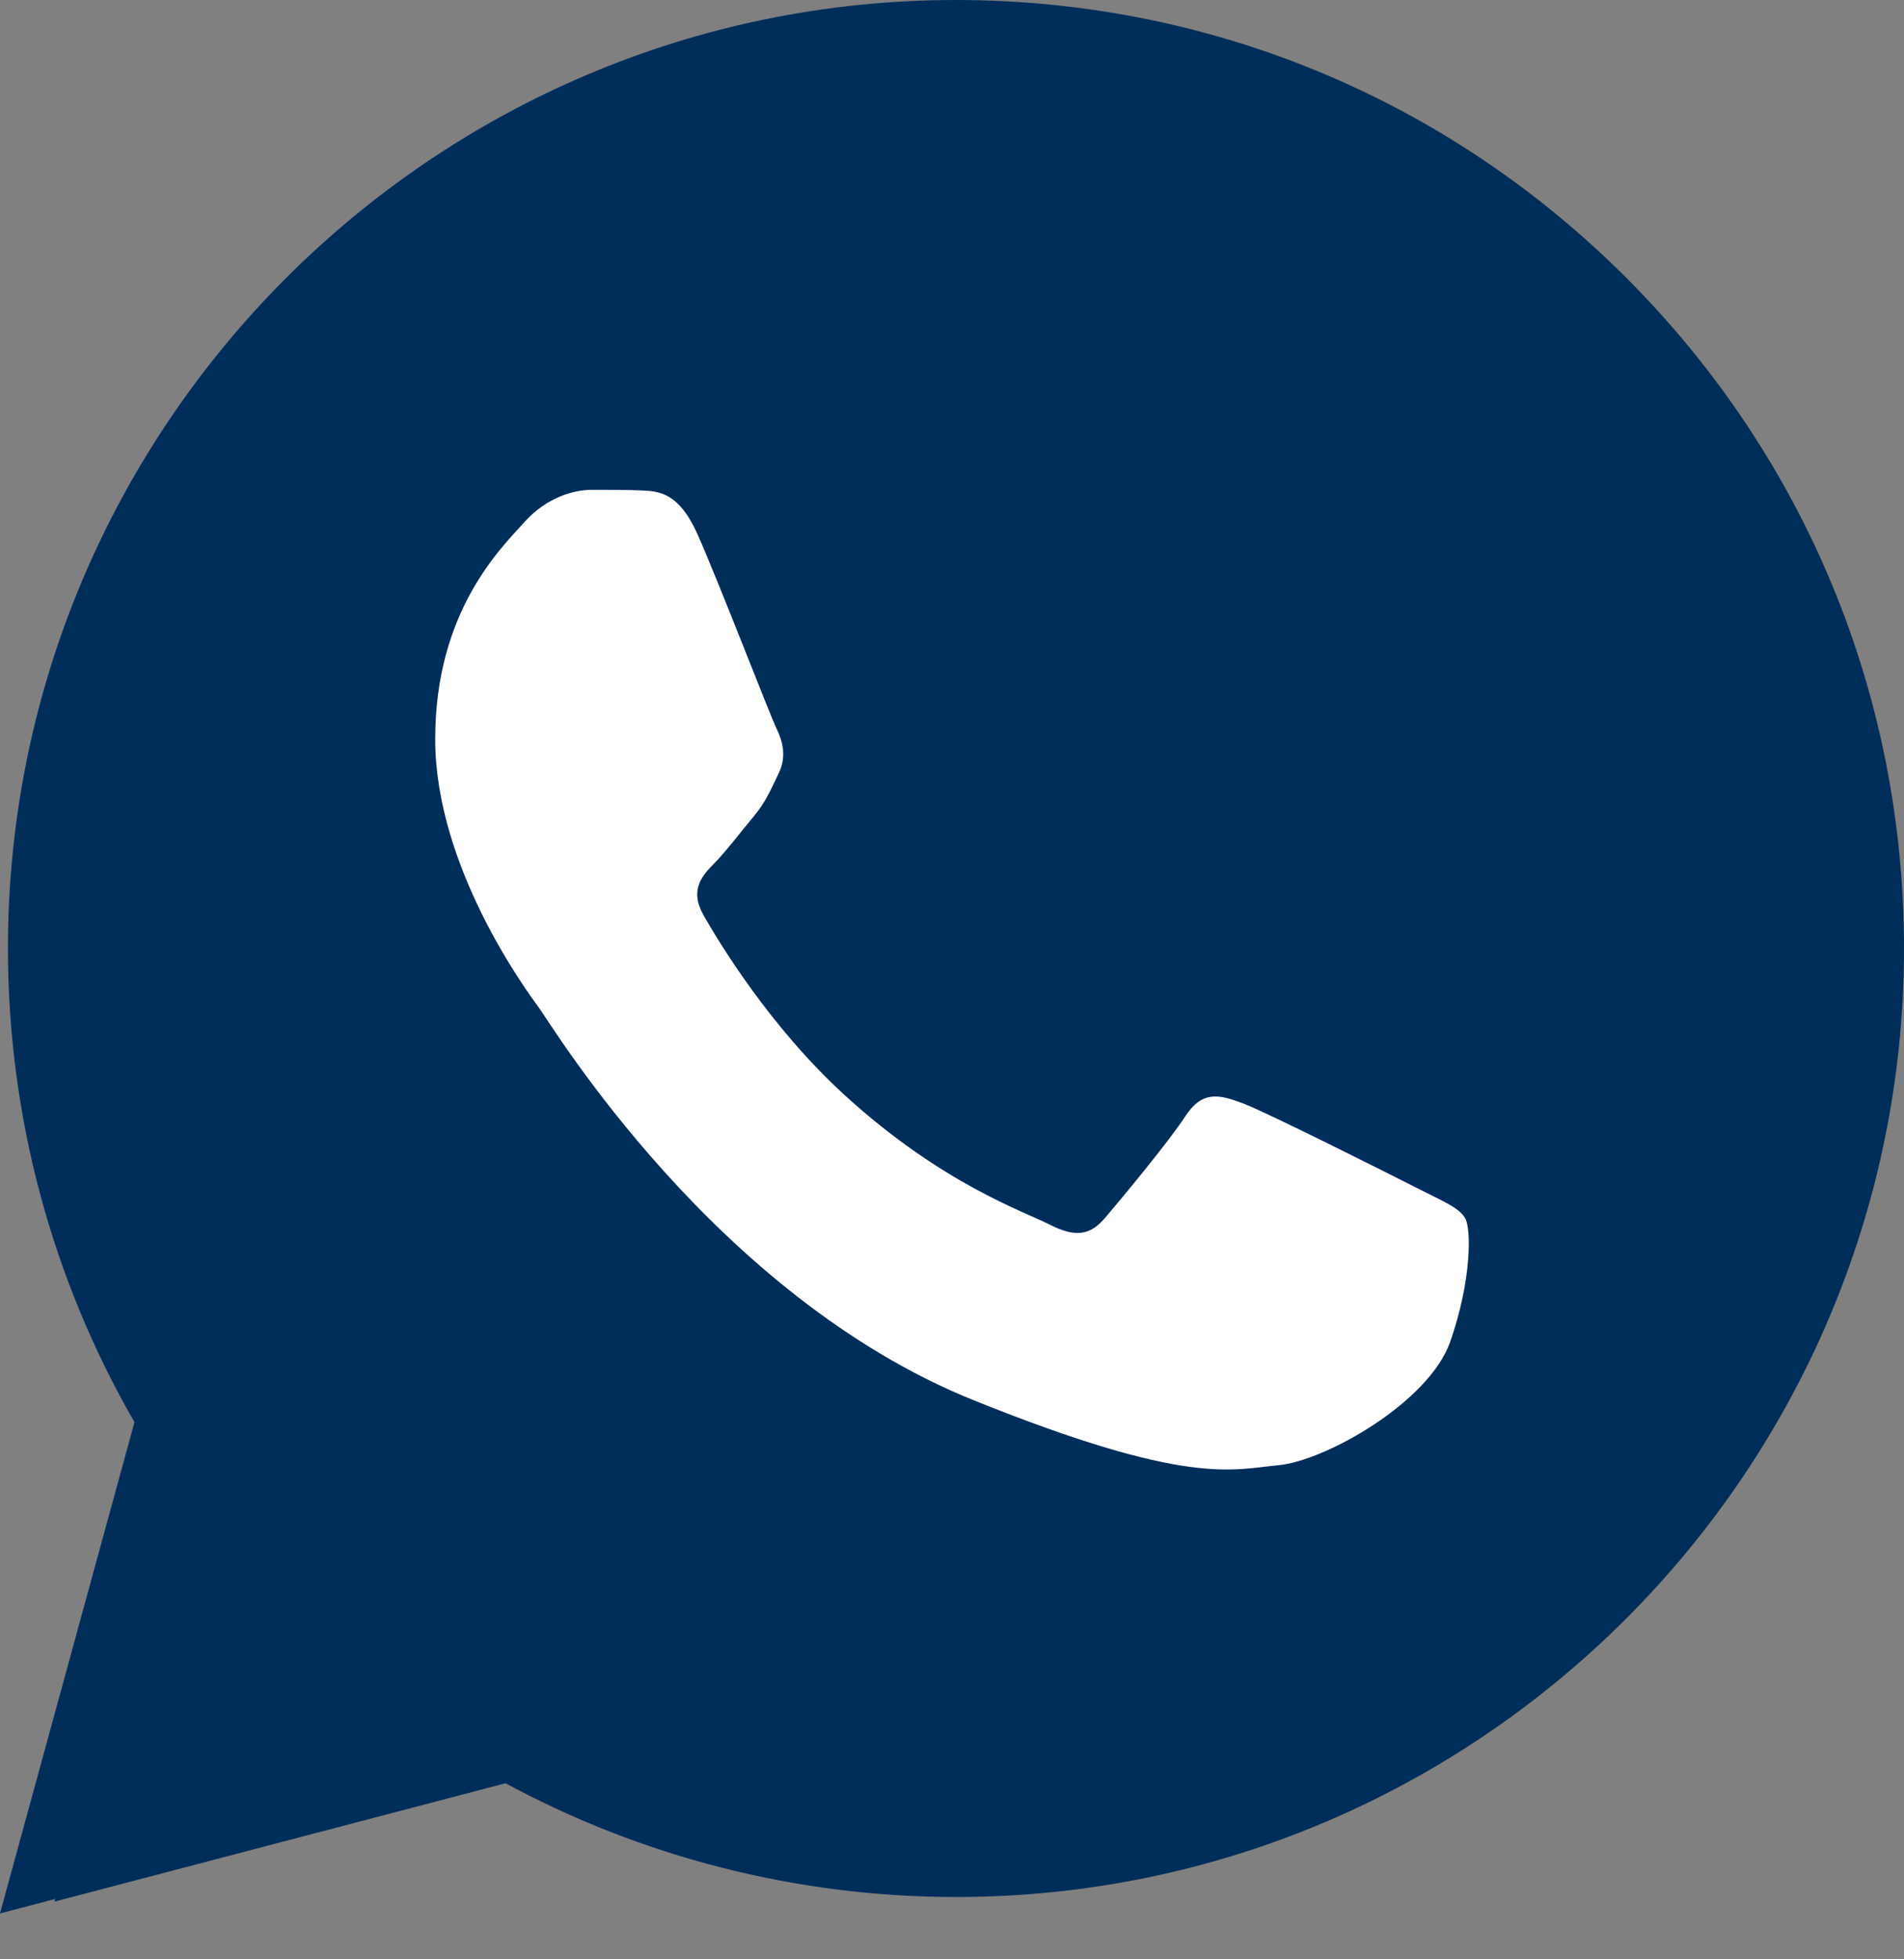 <?xml version="1.0" encoding="UTF-8"?> <svg xmlns="http://www.w3.org/2000/svg" width="35" height="36" viewBox="0 0 35 36" fill="none"><rect x="0" y="0" width="35" height="36" fill="#808080" stroke="none"/><g clip-path="url(#clip0_392_478)"><path d="M1.141 17.817C1.14 20.781 1.914 23.674 3.387 26.225L1 34.94L9.918 32.601C12.385 33.944 15.149 34.648 17.957 34.648H17.965C27.236 34.648 34.784 27.103 34.788 17.83C34.789 13.337 33.041 9.111 29.865 5.932C26.689 2.754 22.465 1.002 17.964 1C8.692 1 1.145 8.544 1.141 17.817" fill="#002E5B"></path><path d="M0.146 17.42C0.145 20.49 0.947 23.488 2.472 26.13L0 35.157L9.238 32.735C11.784 34.122 14.65 34.854 17.566 34.855H17.573C27.177 34.855 34.996 27.039 35 17.434C35.002 12.779 33.19 8.402 29.9 5.109C26.61 1.816 22.235 0.002 17.573 0C7.967 0 0.15 7.815 0.146 17.42ZM5.648 25.675L5.303 25.127C3.853 22.822 3.088 20.157 3.089 17.421C3.092 9.438 9.589 2.942 17.579 2.942C21.448 2.944 25.084 4.452 27.819 7.189C30.554 9.926 32.059 13.564 32.058 17.433C32.054 25.417 25.557 31.913 17.573 31.913H17.567C14.968 31.912 12.419 31.213 10.195 29.894L9.666 29.581L4.184 31.018L5.648 25.674V25.675Z" fill="#002E5B"></path><path d="M12.831 9.836C12.48 9.041 12.112 9.025 11.779 9.011C11.506 8.999 11.194 9 10.883 9C10.571 9 10.064 9.12 9.636 9.597C9.208 10.075 8 11.23 8 13.58C8 15.929 9.675 18.2 9.909 18.518C10.143 18.837 13.143 23.812 17.894 25.726C21.843 27.317 22.647 27 23.504 26.921C24.361 26.841 26.27 25.766 26.659 24.651C27.049 23.536 27.049 22.58 26.932 22.381C26.815 22.182 26.503 22.062 26.036 21.823C25.568 21.585 23.27 20.429 22.841 20.27C22.413 20.111 22.101 20.031 21.79 20.509C21.478 20.987 20.583 22.062 20.31 22.381C20.037 22.7 19.764 22.74 19.297 22.501C18.829 22.261 17.324 21.758 15.537 20.131C14.148 18.865 13.21 17.302 12.937 16.824C12.664 16.347 12.908 16.088 13.142 15.85C13.352 15.636 13.61 15.292 13.844 15.014C14.077 14.735 14.155 14.536 14.31 14.217C14.466 13.899 14.388 13.62 14.272 13.381C14.155 13.142 13.246 10.78 12.831 9.836Z" fill="white"></path></g><defs><clipPath id="clip0_392_478"><rect width="35" height="35.273" fill="white"></rect></clipPath></defs></svg> 